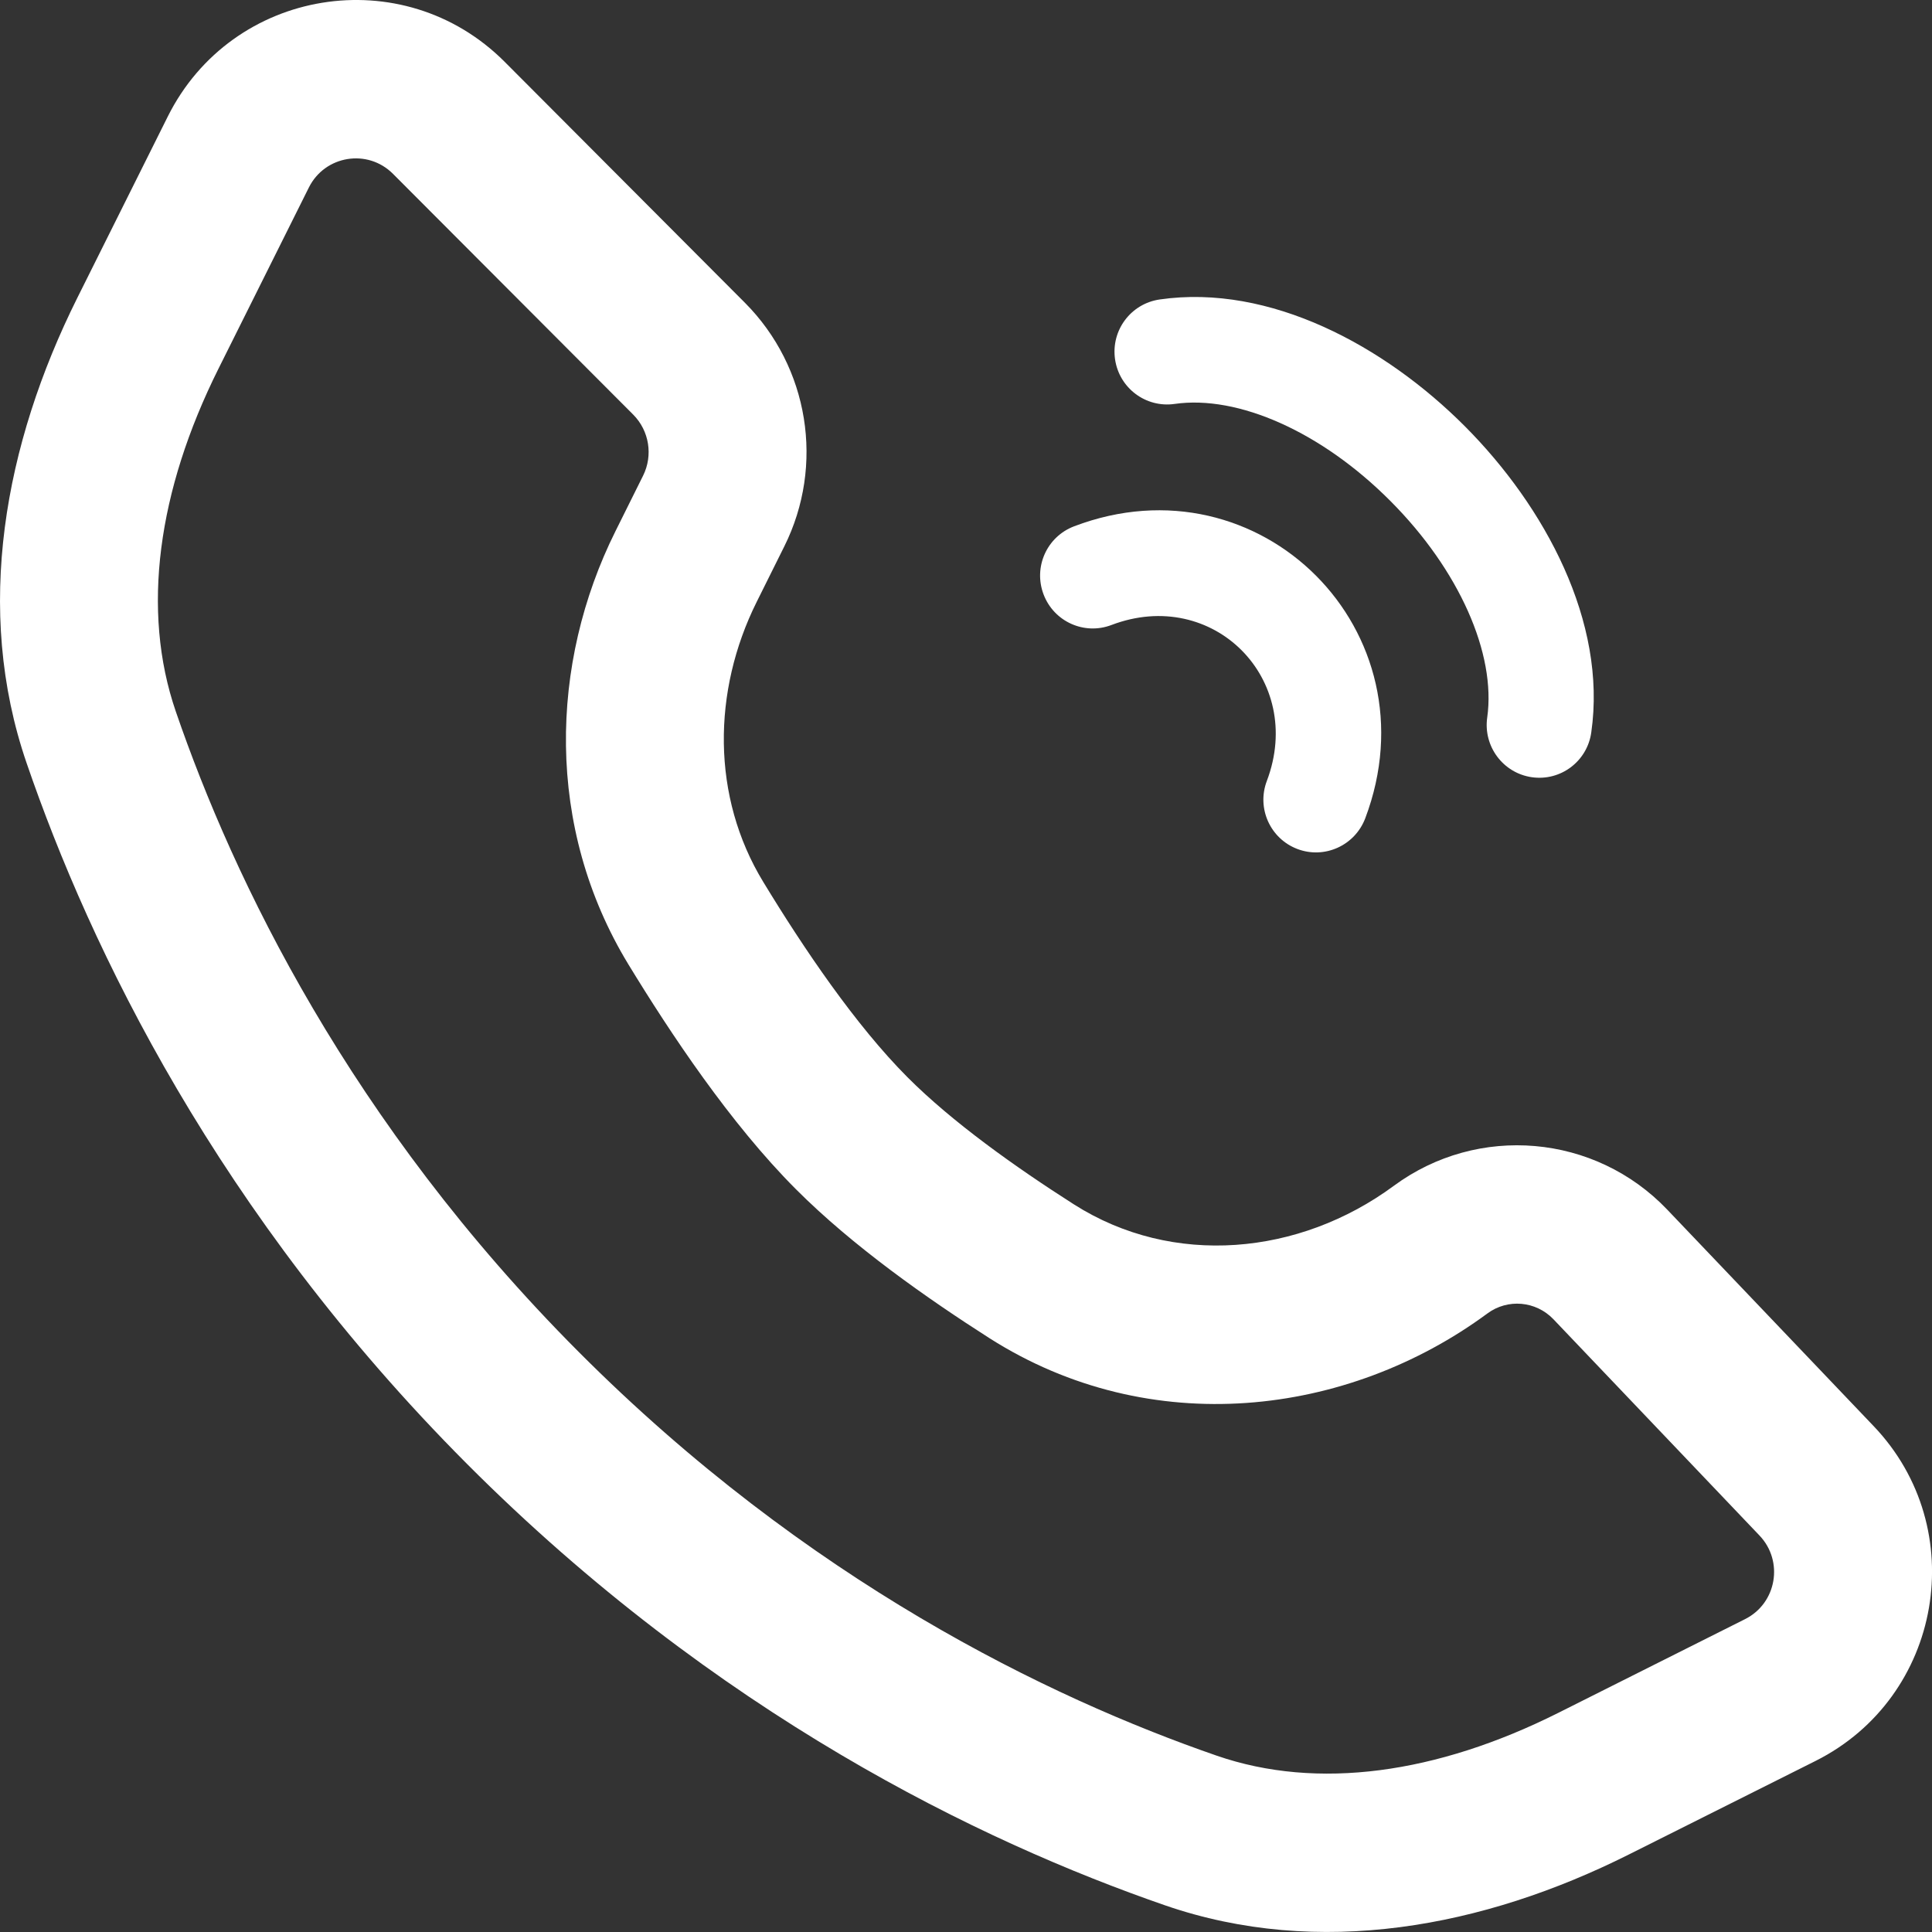 <?xml version="1.0" encoding="UTF-8"?> <svg xmlns="http://www.w3.org/2000/svg" width="14" height="14" viewBox="0 0 14 14" fill="none"><rect x="0" y="0" width="14" height="14" fill="#333333" stroke="none"/><g clip-path="url(#clip0_468_4)"><path fill-rule="evenodd" clip-rule="evenodd" d="M1.215 0.846L0.559 2.161C0.033 3.217 -0.191 4.414 0.193 5.53C0.653 6.871 1.575 8.793 3.383 10.607C5.191 12.42 7.107 13.345 8.443 13.807C9.556 14.191 10.749 13.967 11.802 13.439L13.157 12.76C14.075 12.299 14.287 11.078 13.577 10.334L12.082 8.766C11.559 8.217 10.71 8.143 10.1 8.593C9.415 9.098 8.5 9.184 7.783 8.728C7.355 8.455 6.899 8.13 6.576 7.806C6.201 7.43 5.825 6.875 5.531 6.391C5.155 5.774 5.161 5.009 5.483 4.362L5.683 3.96C5.977 3.371 5.862 2.66 5.398 2.194L3.657 0.448C2.921 -0.29 1.68 -0.088 1.215 0.846ZM2.238 1.359L1.582 2.674C1.143 3.555 1.022 4.423 1.274 5.156C1.692 6.373 2.534 8.132 4.192 9.795C5.85 11.458 7.603 12.302 8.816 12.722C9.547 12.975 10.412 12.853 11.29 12.413L12.645 11.733C12.875 11.618 12.927 11.313 12.75 11.127L11.256 9.559C11.129 9.427 10.925 9.409 10.778 9.518C9.765 10.265 8.337 10.44 7.17 9.697C6.721 9.41 6.181 9.032 5.767 8.617C5.292 8.141 4.859 7.489 4.554 6.989C3.949 5.995 3.983 4.806 4.46 3.849L4.66 3.447C4.733 3.3 4.705 3.122 4.589 3.005L2.848 1.26C2.664 1.075 2.354 1.126 2.238 1.359Z" fill="white"></path><path d="M10.075 3.63C9.577 3.13 8.972 2.861 8.512 2.927C8.303 2.957 8.11 2.812 8.08 2.603C8.05 2.393 8.195 2.2 8.404 2.17C9.202 2.055 10.035 2.507 10.615 3.089C11.195 3.671 11.646 4.506 11.531 5.307C11.502 5.517 11.309 5.662 11.1 5.632C10.892 5.602 10.747 5.408 10.777 5.199C10.842 4.738 10.574 4.13 10.075 3.63Z" fill="white"></path><path d="M8.054 4.529C8.789 4.249 9.459 4.921 9.18 5.659C9.105 5.856 9.204 6.077 9.401 6.152C9.598 6.227 9.818 6.127 9.893 5.93C10.405 4.576 9.133 3.3 7.783 3.814C7.586 3.889 7.487 4.109 7.562 4.307C7.637 4.505 7.857 4.604 8.054 4.529Z" fill="white"></path></g><defs><clipPath id="clip0_468_4"><rect width="14" height="14" fill="white"></rect></clipPath></defs></svg> 